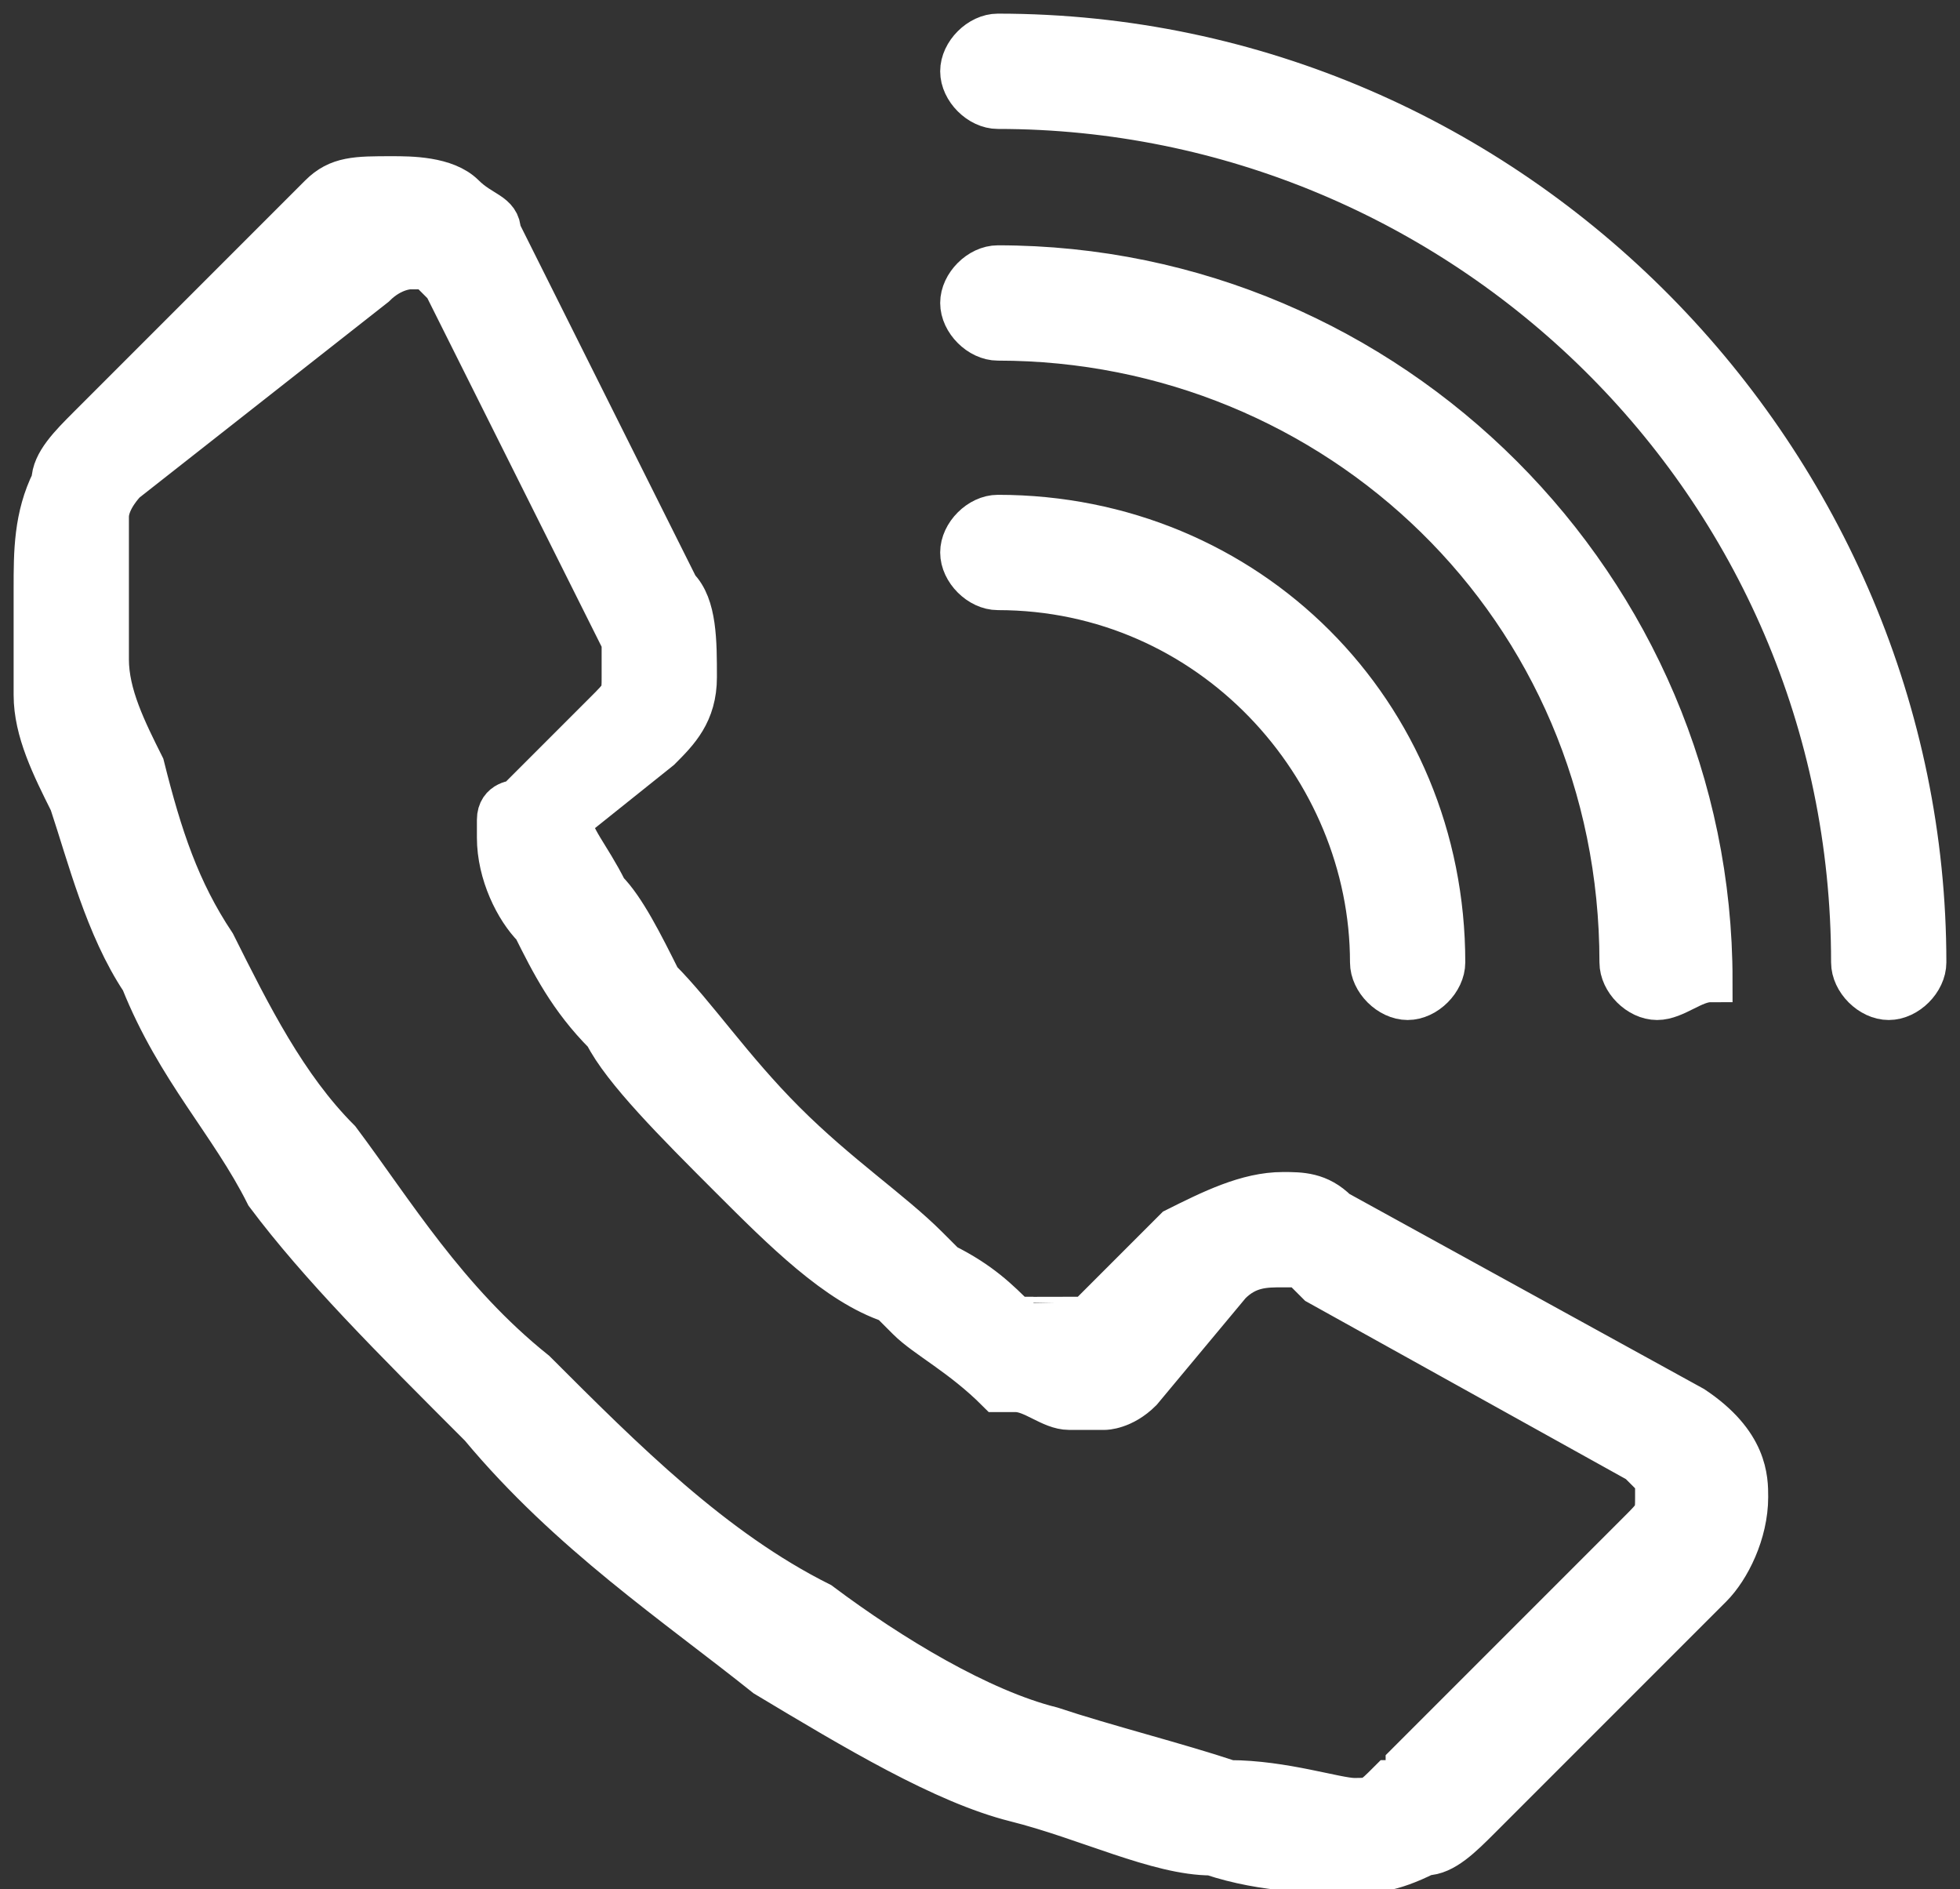 <?xml version="1.0" encoding="utf-8"?>
<!-- Generator: $$$/GeneralStr/196=Adobe Illustrator 27.6.0, SVG Export Plug-In . SVG Version: 6.00 Build 0)  -->
<svg version="1.1" id="Calque_1" xmlns="http://www.w3.org/2000/svg" xmlns:xlink="http://www.w3.org/1999/xlink" x="0px" y="0px"
     viewBox="0 0 11 10.6" style="enable-background:new 0 0 11 10.6;" xml:space="preserve">
<rect x="0" y="0" width="11" height="10.6" fill="#333333" stroke="none"/>
<style type="text/css">
	.st0{clip-path:url(#SVGID_00000078019881854393182950000014248757104094160319_);fill:#FFFFFF;}

		.st1{clip-path:url(#SVGID_00000078019881854393182950000014248757104094160319_);fill:none;stroke:#FFFFFF;stroke-width:0.247;stroke-miterlimit:10;}
</style>
    <g>
	<defs>
		<rect id="SVGID_1_" width="11" height="10.6"/>
	</defs>
        <clipPath id="SVGID_00000069357929031527496320000014159961796100529561_">
		<use xlink:href="#SVGID_1_"  style="overflow:visible;"/>
	</clipPath>
        <path style="clip-path:url(#SVGID_00000069357929031527496320000014159961796100529561_);fill:#FFFFFF;" d="M5.9,9.7
		c0.3,0.1,0.7,0.2,1,0.3c0.3,0,0.6,0.1,0.7,0.1c0.1,0,0.1,0,0.2-0.1c0.1,0,0.1-0.1,0.1-0.1l0,0l1.3-1.3c0.1-0.1,0.1-0.1,0.1-0.2
		l0-0.1l0,0c0,0,0,0-0.1-0.1L7.4,7.2l0,0L7.3,7.1c0,0-0.1,0-0.1,0c-0.1,0-0.2,0-0.3,0.1L6.4,7.8C6.3,7.9,6.2,7.9,6.2,7.9l-0.1,0
		l-0.1,0c-0.1,0-0.2-0.1-0.3-0.1l-0.1,0C5.4,7.6,5.2,7.5,5.1,7.4c0,0-0.1-0.1-0.1-0.1l0,0C4.7,7.2,4.4,6.9,4.1,6.6
		C3.8,6.3,3.5,6,3.4,5.8l0,0C3.2,5.6,3.1,5.4,3,5.2C2.9,5.1,2.8,4.9,2.8,4.7l0,0c0,0,0-0.1,0-0.1l0,0l0,0c0,0,0,0,0,0
		c0-0.1,0.1-0.1,0.1-0.1l0.5-0.5c0.1-0.1,0.1-0.1,0.1-0.2c0-0.1,0-0.1,0-0.2l0,0l-1-2c0,0-0.1-0.1-0.1-0.1c0,0,0,0-0.1,0l0,0h0
		c0,0-0.1,0-0.2,0.1L0.7,2.7c0,0-0.1,0.1-0.1,0.2C0.6,3,0.6,3.2,0.6,3.3c0,0.1,0,0.2,0,0.4l0,0c0,0.2,0.1,0.4,0.2,0.6l0,0
		C0.9,4.7,1,5,1.2,5.3c0.2,0.4,0.4,0.8,0.7,1.1C2.2,6.8,2.5,7.3,3,7.7C3.5,8.2,4,8.7,4.6,9C5,9.3,5.5,9.6,5.9,9.7 M7.6,10.5
		c-0.2,0-0.5,0-0.8-0.1c-0.3,0-0.7-0.2-1.1-0.3l0,0C5.3,10,4.8,9.7,4.3,9.4C3.8,9,3.2,8.6,2.7,8C2.2,7.5,1.8,7.1,1.5,6.7
		C1.3,6.3,1,6,0.8,5.5l0,0c-0.2-0.3-0.3-0.7-0.4-1C0.3,4.3,0.2,4.1,0.2,3.9l0-0.1c0-0.2,0-0.4,0-0.5c0-0.2,0-0.4,0.1-0.6l0,0
		c0-0.1,0.1-0.2,0.2-0.3l1.3-1.3C1.9,1,2,1,2.2,1c0.1,0,0.3,0,0.4,0.1c0.1,0.1,0.2,0.1,0.2,0.2l0,0l1,2c0.1,0.1,0.1,0.3,0.1,0.5
		c0,0.2-0.1,0.3-0.2,0.4L3.2,4.6c0,0,0,0,0,0c0,0.1,0.1,0.2,0.2,0.4l0,0c0.1,0.1,0.2,0.3,0.3,0.5l0,0C3.9,5.7,4.1,6,4.4,6.3
		C4.7,6.6,5,6.8,5.2,7c0,0,0.1,0.1,0.1,0.1c0.2,0.1,0.3,0.2,0.4,0.3l0.1,0C5.8,7.4,6,7.4,6,7.4l0,0l0.1,0l0,0l0.5-0.5
		C6.8,6.8,7,6.7,7.2,6.7h0c0.1,0,0.2,0,0.3,0.1l0,0l2,1.1c0.3,0.2,0.3,0.4,0.3,0.5c0,0.2-0.1,0.4-0.2,0.5l-1.3,1.3
		c-0.1,0.1-0.2,0.2-0.3,0.2l0,0C7.8,10.5,7.7,10.5,7.6,10.5L7.6,10.5C7.6,10.5,7.6,10.5,7.6,10.5"/>

        <path style="clip-path:url(#SVGID_00000069357929031527496320000014159961796100529561_);fill:none;stroke:#FFFFFF;stroke-width:0.247;stroke-miterlimit:10;" d="
		M5.9,9.7c0.3,0.1,0.7,0.2,1,0.3c0.3,0,0.6,0.1,0.7,0.1c0.1,0,0.1,0,0.2-0.1c0.1,0,0.1-0.1,0.1-0.1l0,0l1.3-1.3
		c0.1-0.1,0.1-0.1,0.1-0.2l0-0.1l0,0c0,0,0,0-0.1-0.1L7.4,7.2l0,0L7.3,7.1c0,0-0.1,0-0.1,0c-0.1,0-0.2,0-0.3,0.1L6.4,7.8
		C6.3,7.9,6.2,7.9,6.2,7.9l-0.1,0l-0.1,0c-0.1,0-0.2-0.1-0.3-0.1l-0.1,0C5.4,7.6,5.2,7.5,5.1,7.4c0,0-0.1-0.1-0.1-0.1l0,0
		C4.7,7.2,4.4,6.9,4.1,6.6C3.8,6.3,3.5,6,3.4,5.8l0,0C3.2,5.6,3.1,5.4,3,5.2C2.9,5.1,2.8,4.9,2.8,4.7l0,0c0,0,0-0.1,0-0.1l0,0l0,0
		c0,0,0,0,0,0c0-0.1,0.1-0.1,0.1-0.1l0.5-0.5c0.1-0.1,0.1-0.1,0.1-0.2c0-0.1,0-0.1,0-0.2l0,0l-1-2c0,0-0.1-0.1-0.1-0.1
		c0,0,0,0-0.1,0l0,0h0c0,0-0.1,0-0.2,0.1L0.7,2.7c0,0-0.1,0.1-0.1,0.2C0.6,3,0.6,3.2,0.6,3.3c0,0.1,0,0.2,0,0.4l0,0
		c0,0.2,0.1,0.4,0.2,0.6l0,0C0.9,4.7,1,5,1.2,5.3c0.2,0.4,0.4,0.8,0.7,1.1C2.2,6.8,2.5,7.3,3,7.7C3.5,8.2,4,8.7,4.6,9
		C5,9.3,5.5,9.6,5.9,9.7z M7.6,10.5c-0.2,0-0.5,0-0.8-0.1c-0.3,0-0.7-0.2-1.1-0.3l0,0C5.3,10,4.8,9.7,4.3,9.4C3.8,9,3.2,8.6,2.7,8
		C2.2,7.5,1.8,7.1,1.5,6.7C1.3,6.3,1,6,0.8,5.5l0,0c-0.2-0.3-0.3-0.7-0.4-1C0.3,4.3,0.2,4.1,0.2,3.9l0-0.1c0-0.2,0-0.4,0-0.5
		c0-0.2,0-0.4,0.1-0.6l0,0c0-0.1,0.1-0.2,0.2-0.3l1.3-1.3C1.9,1,2,1,2.2,1c0.1,0,0.3,0,0.4,0.1c0.1,0.1,0.2,0.1,0.2,0.2l0,0l1,2
		c0.1,0.1,0.1,0.3,0.1,0.5c0,0.2-0.1,0.3-0.2,0.4L3.2,4.6c0,0,0,0,0,0c0,0.1,0.1,0.2,0.2,0.4l0,0c0.1,0.1,0.2,0.3,0.3,0.5l0,0
		C3.9,5.7,4.1,6,4.4,6.3C4.7,6.6,5,6.8,5.2,7c0,0,0.1,0.1,0.1,0.1c0.2,0.1,0.3,0.2,0.4,0.3l0.1,0C5.8,7.4,6,7.4,6,7.4l0,0l0.1,0l0,0
		l0.5-0.5C6.8,6.8,7,6.7,7.2,6.7h0c0.1,0,0.2,0,0.3,0.1l0,0l2,1.1c0.3,0.2,0.3,0.4,0.3,0.5c0,0.2-0.1,0.4-0.2,0.5l-1.3,1.3
		c-0.1,0.1-0.2,0.2-0.3,0.2l0,0C7.8,10.5,7.7,10.5,7.6,10.5L7.6,10.5C7.6,10.5,7.6,10.5,7.6,10.5z"/>
        <path style="clip-path:url(#SVGID_00000069357929031527496320000014159961796100529561_);fill:#FFFFFF;" d="M10.6,5.6
		c-0.1,0-0.2-0.1-0.2-0.2c0-2.7-2.2-4.8-4.8-4.8c-0.1,0-0.2-0.1-0.2-0.2s0.1-0.2,0.2-0.2c2.9,0,5.2,2.4,5.2,5.2
		C10.8,5.5,10.7,5.6,10.6,5.6"/>

        <path style="clip-path:url(#SVGID_00000069357929031527496320000014159961796100529561_);fill:none;stroke:#FFFFFF;stroke-width:0.247;stroke-miterlimit:10;" d="
		M10.6,5.6c-0.1,0-0.2-0.1-0.2-0.2c0-2.7-2.2-4.8-4.8-4.8c-0.1,0-0.2-0.1-0.2-0.2s0.1-0.2,0.2-0.2c2.9,0,5.2,2.4,5.2,5.2
		C10.8,5.5,10.7,5.6,10.6,5.6z"/>
        <path style="clip-path:url(#SVGID_00000069357929031527496320000014159961796100529561_);fill:#FFFFFF;" d="M9.3,5.6
		c-0.1,0-0.2-0.1-0.2-0.2c0-2-1.6-3.5-3.5-3.5c-0.1,0-0.2-0.1-0.2-0.2s0.1-0.2,0.2-0.2c2.2,0,4,1.8,4,4C9.5,5.5,9.4,5.6,9.3,5.6"/>

        <path style="clip-path:url(#SVGID_00000069357929031527496320000014159961796100529561_);fill:none;stroke:#FFFFFF;stroke-width:0.247;stroke-miterlimit:10;" d="
		M9.3,5.6c-0.1,0-0.2-0.1-0.2-0.2c0-2-1.6-3.5-3.5-3.5c-0.1,0-0.2-0.1-0.2-0.2s0.1-0.2,0.2-0.2c2.2,0,4,1.8,4,4
		C9.5,5.5,9.4,5.6,9.3,5.6z"/>
        <path style="clip-path:url(#SVGID_00000069357929031527496320000014159961796100529561_);fill:#FFFFFF;" d="M7.9,5.6
		c-0.1,0-0.2-0.1-0.2-0.2c0-1.1-0.9-2.1-2.1-2.1c-0.1,0-0.2-0.1-0.2-0.2s0.1-0.2,0.2-0.2C7,2.9,8.1,4,8.1,5.4C8.1,5.5,8,5.6,7.9,5.6
		"/>

        <path style="clip-path:url(#SVGID_00000069357929031527496320000014159961796100529561_);fill:none;stroke:#FFFFFF;stroke-width:0.247;stroke-miterlimit:10;" d="
		M7.9,5.6c-0.1,0-0.2-0.1-0.2-0.2c0-1.1-0.9-2.1-2.1-2.1c-0.1,0-0.2-0.1-0.2-0.2s0.1-0.2,0.2-0.2C7,2.9,8.1,4,8.1,5.4
		C8.1,5.5,8,5.6,7.9,5.6z"/>
</g>
</svg>
